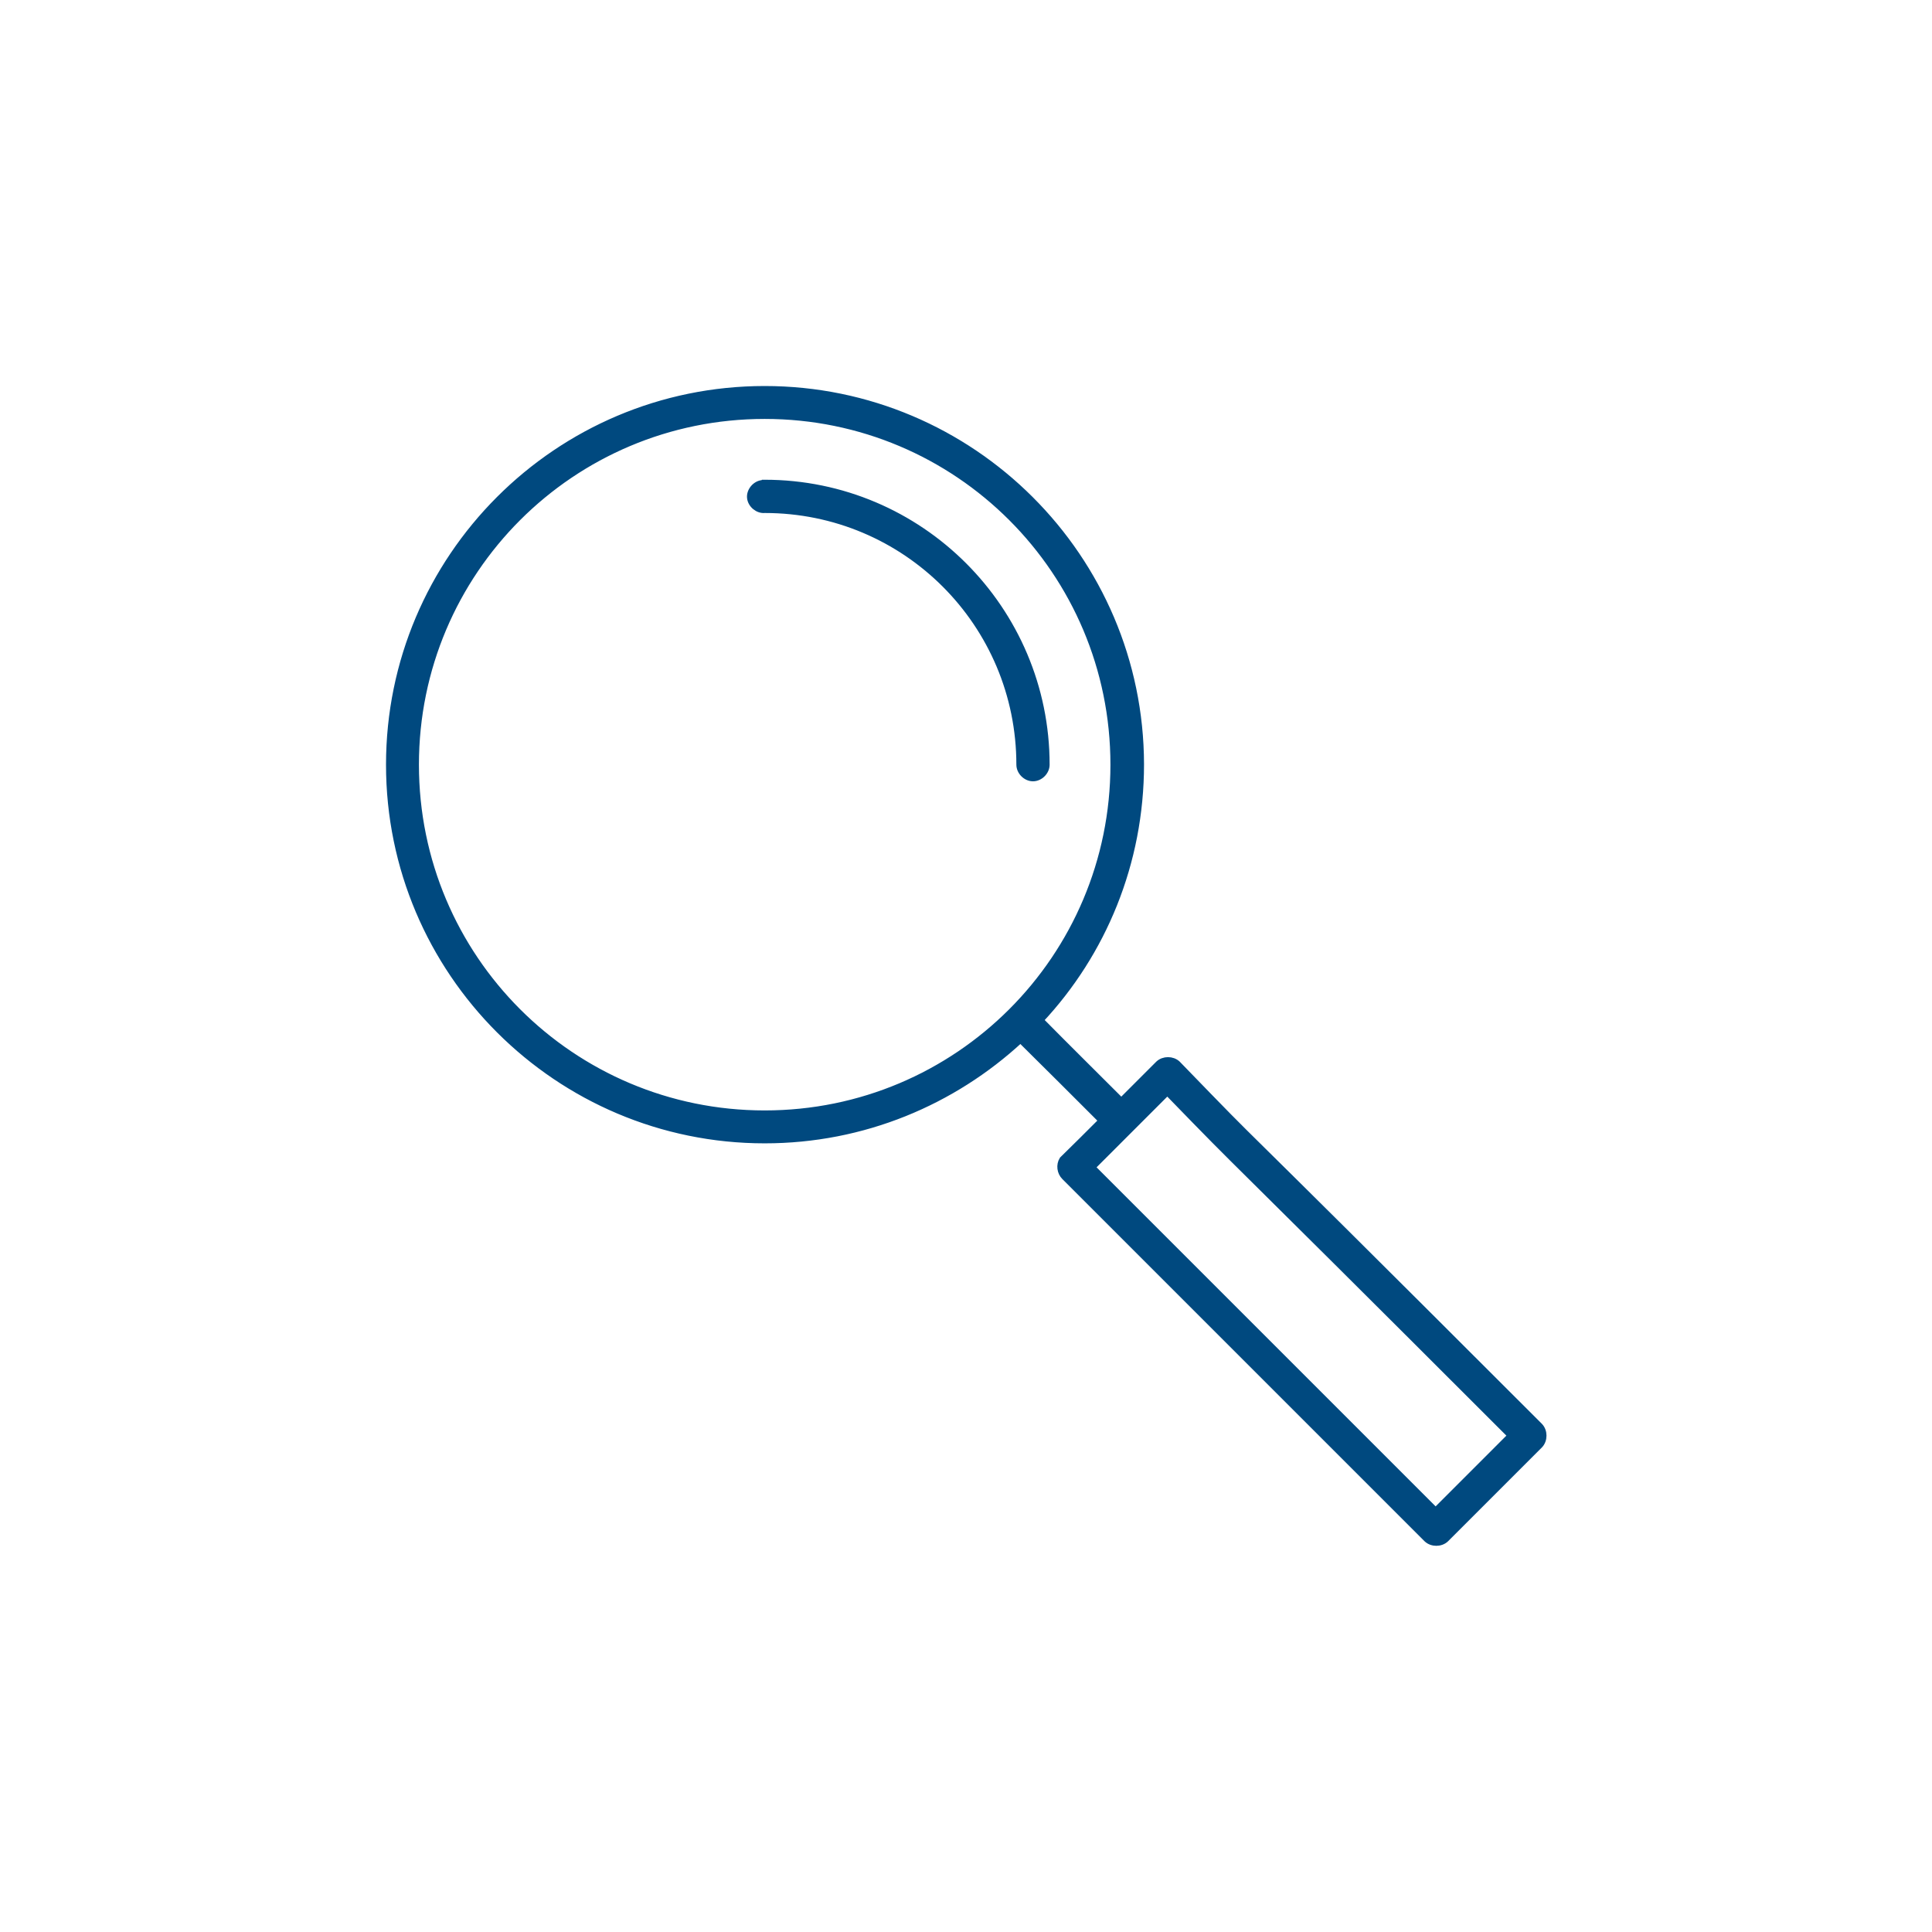 <?xml version="1.0" encoding="utf-8"?>
<!-- Generator: Adobe Illustrator 27.2.0, SVG Export Plug-In . SVG Version: 6.00 Build 0)  -->
<svg version="1.1" id="Laag_1" xmlns="http://www.w3.org/2000/svg" xmlns:xlink="http://www.w3.org/1999/xlink" x="0px" y="0px"
	 viewBox="0 0 571 571" style="enable-background:new 0 0 571 571;" xml:space="preserve">
<style type="text/css">
	.st0{fill:#00497F;stroke:#00497F;stroke-width:1.827;stroke-miterlimit:10;}
</style>
<path class="st0" d="M226,115c-61.3,0-111,49.8-111,111c0,61.3,49.8,111,111,111c29.2,0,55.7-11.3,75.6-29.7c8,7.9,16,15.9,24,23.9
	c-3.8,3.8-7.8,7.8-11.6,11.5c-1,1.6-0.7,3.8,0.6,5.1l107.1,107.1c1.5,1.4,4.1,1.4,5.6,0l27.8-27.8c1.4-1.5,1.4-4.1,0-5.6
	c-107.1-107.1-75.2-74.2-107.1-107.1c-1.5-1.4-4.1-1.4-5.6,0l-11,11c-8-8-16-15.9-23.9-23.9c18.5-19.8,29.7-46.4,29.7-75.6
	C337.1,164.8,287.3,115,226,115L226,115z M226,122.9c57,0,103.1,46.1,103.1,103.1c0,57-46.1,103.1-103.1,103.1
	c-57,0-103.1-46.1-103.1-103.1C122.9,169,169,122.9,226,122.9L226,122.9z M225.3,142.8c-2.1,0.2-3.8,2.3-3.6,4.3
	c0.2,2.1,2.3,3.8,4.3,3.6c41.7,0,75.3,33.7,75.3,75.3c0,2.1,1.9,4,4,4c2.1,0,4-1.9,4-4c0-45.9-37.3-83.3-83.3-83.3
	c-0.1,0-0.2,0-0.4,0C225.5,142.8,225.4,142.8,225.3,142.8L225.3,142.8z M345,322.8c27.1,27.9,6.9,6.9,101.5,101.5l-22.2,22.2
	L322.8,345L345,322.8z"/>
</svg>
